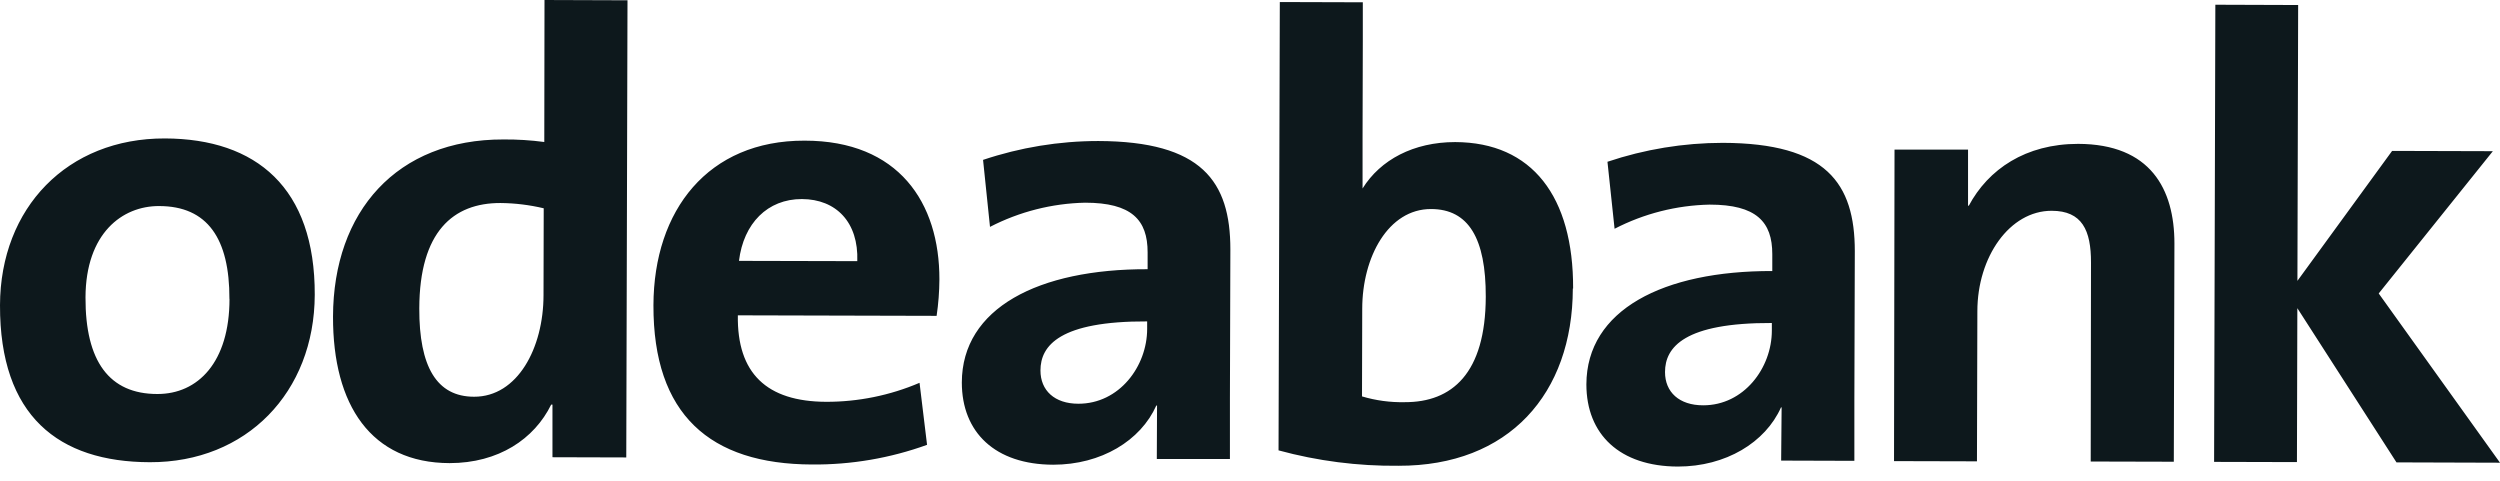 <svg width="130" height="25" viewBox="0 0 130 25" fill="none" xmlns="http://www.w3.org/2000/svg">
<path d="M11.934 15.543C11.934 18.835 10.294 20.494 8.18 20.488C5.684 20.488 4.433 18.789 4.446 15.46C4.459 12.131 6.358 10.708 8.27 10.715C10.795 10.715 11.938 12.414 11.93 15.543H11.934ZM16.367 15.331C16.384 9.765 13.329 7.214 8.578 7.199C3.497 7.184 0.017 10.81 5.39692e-05 15.868C-0.015 21.635 3.044 24.023 7.792 24.035C12.809 24.05 16.352 20.407 16.367 15.326V15.331ZM28.263 15.343C28.263 18.105 26.903 20.637 24.652 20.63C22.704 20.63 21.794 19.063 21.803 16.038C21.814 12.04 23.57 10.551 26.024 10.557C26.782 10.564 27.536 10.656 28.273 10.831L28.263 15.343ZM28.728 23.776L32.566 23.787L32.63 0.015L28.314 0L28.303 7.384C27.599 7.29 26.889 7.246 26.179 7.252C20.637 7.237 17.331 10.995 17.317 16.461C17.304 21.074 19.301 24.072 23.377 24.082C25.926 24.082 27.785 22.827 28.662 21.038H28.728V23.776ZM44.587 13.58L38.427 13.565C38.663 11.615 39.914 10.347 41.698 10.351C43.483 10.356 44.651 11.562 44.579 13.58H44.587ZM48.704 16.424C48.797 15.799 48.845 15.168 48.849 14.536C48.859 10.532 46.724 7.314 41.839 7.314C36.825 7.299 33.994 10.925 33.979 15.87C33.962 21.554 36.915 24.137 42.223 24.154C44.263 24.171 46.289 23.825 48.207 23.131L47.816 19.906C46.281 20.561 44.629 20.898 42.96 20.894C39.863 20.883 38.321 19.407 38.368 16.397L48.704 16.424ZM59.652 17.102C59.652 19.054 58.197 20.998 56.075 20.994C54.835 20.994 54.102 20.301 54.104 19.262C54.104 17.962 55.119 16.696 59.652 16.713V17.102ZM60.154 23.868H63.956C63.956 23.541 63.956 20.681 63.956 20.681L63.979 12.968C63.979 9.429 62.492 7.348 57.108 7.333C55.072 7.334 53.049 7.666 51.119 8.314L51.48 11.798C53.01 11.008 54.7 10.578 56.421 10.54C58.841 10.54 59.68 11.432 59.676 13.126V13.999C54 13.982 50.023 16.021 50.015 19.889C50.015 22.489 51.752 24.157 54.767 24.165C57.265 24.165 59.315 22.912 60.128 21.087H60.166L60.154 23.868ZM77.26 15.43C77.249 19.426 75.497 20.921 73.046 20.913C72.294 20.929 71.544 20.828 70.824 20.613L70.836 16.061C70.836 13.361 72.196 10.865 74.413 10.87C76.37 10.87 77.268 12.405 77.26 15.43ZM81.802 15.005C81.819 10.228 79.677 7.401 75.671 7.388C73.513 7.388 71.782 8.304 70.853 9.801V7.11L70.866 2.148V0.119L66.55 0.106L66.484 23.419C68.514 23.972 70.61 24.241 72.714 24.22C78.466 24.237 81.774 20.469 81.787 15.005H81.802ZM92.136 17.187C92.136 19.137 90.679 21.081 88.563 21.076C87.318 21.076 86.579 20.388 86.581 19.345C86.581 18.047 87.601 16.779 92.136 16.796V17.187ZM92.62 23.951L96.427 23.963C96.427 23.634 96.427 20.777 96.427 20.777L96.45 13.064C96.45 9.525 94.963 7.443 89.585 7.428C87.546 7.43 85.521 7.762 83.588 8.412L83.958 11.896C85.488 11.105 87.18 10.675 88.903 10.64C91.324 10.64 92.163 11.53 92.159 13.221V14.094C86.483 14.079 82.502 16.119 82.492 19.987C82.492 22.587 84.227 24.254 87.25 24.261C89.74 24.261 91.798 23.009 92.612 21.185H92.644L92.62 23.951ZM108.717 23.999L113.038 24.01L113.07 12.658C113.07 9.833 111.827 7.49 108.063 7.481C105.342 7.481 103.39 8.792 102.37 10.712L102.338 10.674V7.781H98.515L98.489 23.978L102.802 23.989L102.823 16.182C102.823 13.357 104.505 10.957 106.687 10.961C108.267 10.961 108.737 11.972 108.732 13.661L108.717 23.999ZM123.693 15.26L129.628 7.862L124.39 7.847L119.466 14.604L119.504 0.261L115.198 0.246L115.133 24.018L119.441 24.029L119.462 16.025L124.617 24.044L130 24.061L123.693 15.26Z" fill="#0D181C"/>
</svg>
